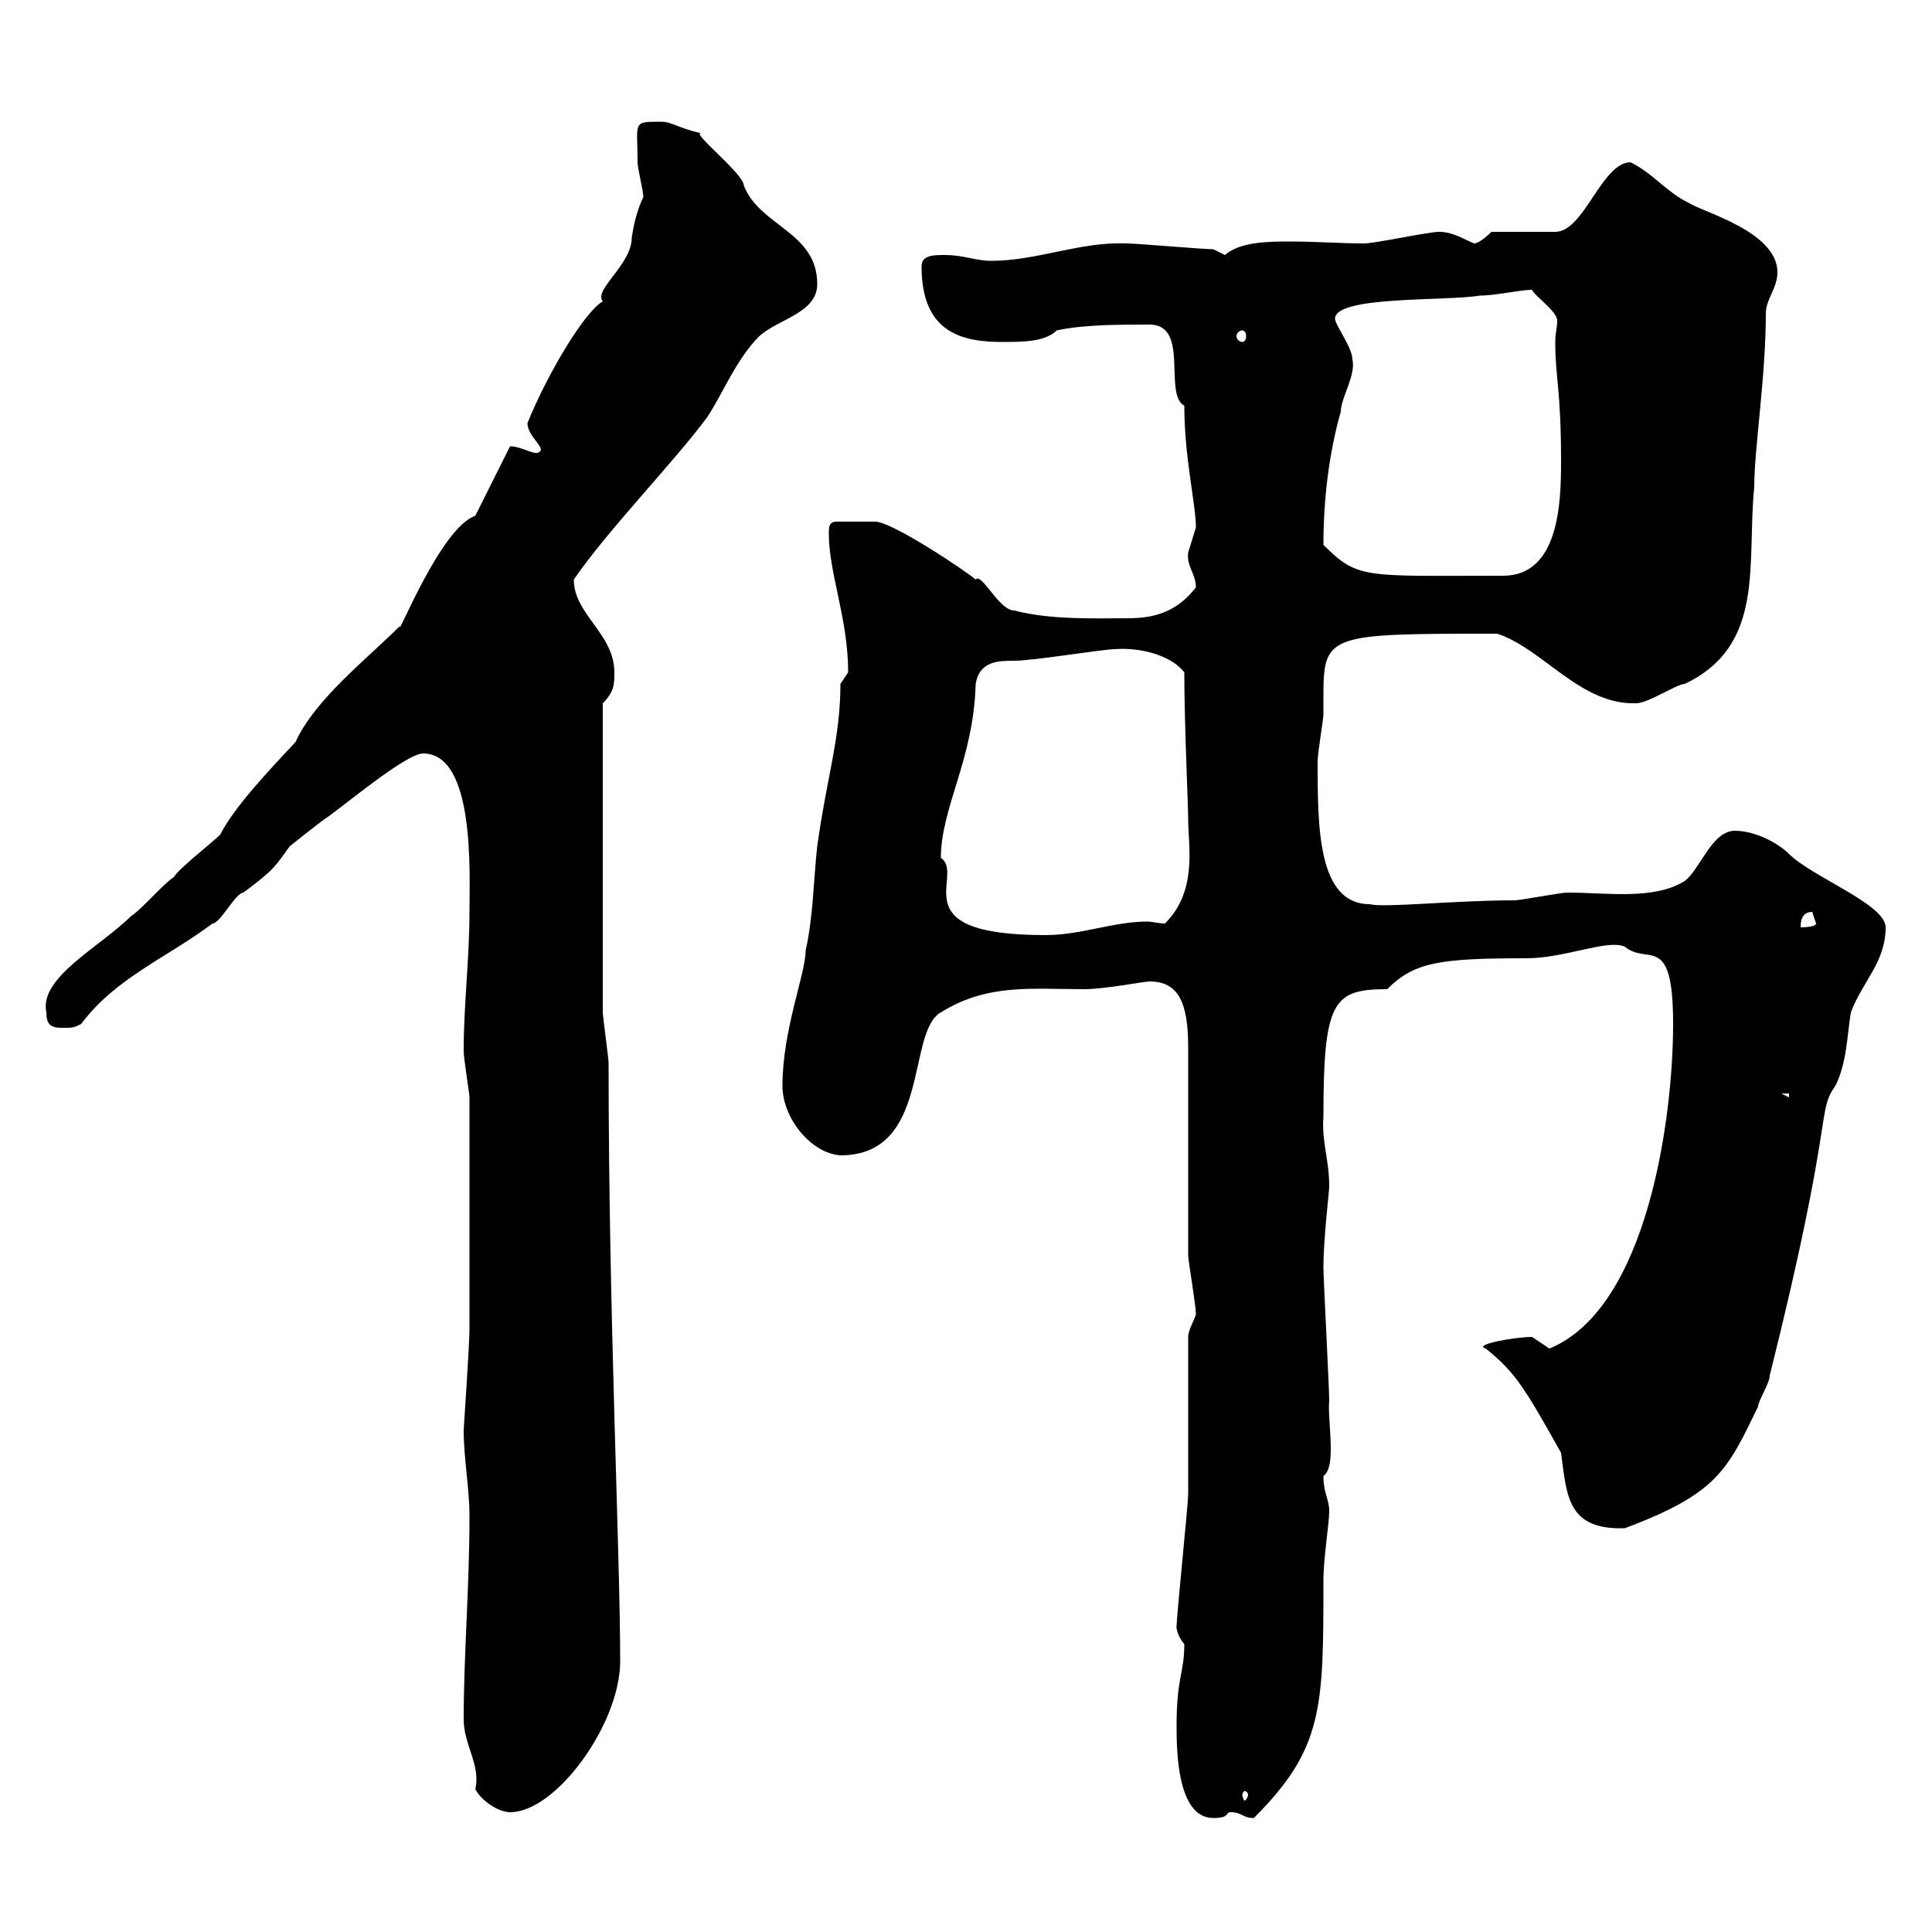 <svg xmlns="http://www.w3.org/2000/svg" xmlns:xlink="http://www.w3.org/1999/xlink" width="300" height="300"><path d="M182.70 267.90C182.70 271.50 182.70 282.30 188.40 282.30C191.10 282.30 190.20 281.40 191.10 281.40C192.90 281.40 192.90 282.30 194.70 282.30C205.50 271.50 205.50 265.20 205.50 245.40C205.50 241.80 206.40 236.70 206.40 234.60C206.40 232.80 205.50 231.90 205.50 229.20C207.60 227.70 206.10 220.80 206.40 217.50C206.40 215.40 205.50 198.60 205.50 196.80C205.50 192.30 206.40 185.10 206.40 184.20C206.40 180 205.20 177.30 205.50 173.40C205.50 155.40 207 153.60 215.40 153.60C219.60 149.40 223.50 148.80 237 148.80C243 148.80 249.60 145.80 252.30 147C255.90 150 259.80 144.60 259.80 159C259.80 173.40 255.90 203.10 240.60 209.40C240.60 209.40 237.90 207.60 237.90 207.60C235.20 207.60 228.60 208.80 230.70 209.40C235.20 213 236.70 215.40 242.40 225.60C243.30 232.20 243.30 237.60 252.30 237.30C266.70 231.90 268.20 228.30 273 218.40C273 217.50 274.80 214.80 274.80 213.60C285 172.80 282 172.80 285 168.60C286.80 165 286.80 160.80 287.40 157.20C289.20 152.40 292.80 149.40 292.80 144C292.80 140.40 281.40 136.20 277.80 132.60C276 130.80 272.40 129 269.40 129C265.80 129 264 135 261.60 136.80C256.80 139.80 249.60 138.60 243.30 138.60C242.40 138.60 236.10 139.80 235.20 139.80C225.90 139.80 214.80 141 212.70 140.40C204.60 140.40 204.60 128.40 204.60 118.20C204.60 117 205.50 111.60 205.50 111C205.50 110.40 205.50 109.20 205.50 108C205.50 98.40 206.40 98.40 232.50 98.40C239.70 100.80 245.40 109.50 254.10 109.20C255.90 109.20 260.40 106.20 261.60 106.20C274.20 100.20 271.20 87.60 272.40 75.60C272.40 69.60 274.20 58.50 274.20 48.60C274.20 46.50 276 44.70 276 42.30C276 36 264.60 33 262.20 31.50C258.60 29.70 256.80 27 253.20 25.20C248.70 25.20 246 36 241.50 36L231.60 36C231.60 36 229.80 37.80 228.90 37.80C227.40 37.20 225.60 36 223.50 36C221.70 36 213.60 37.80 211.80 37.80C208.20 37.80 204.30 37.50 200.40 37.50C197.10 37.50 192.60 37.50 190.20 39.60C190.20 39.60 188.40 38.70 188.40 38.70C186.60 38.70 176.70 37.80 174.90 37.80C167.70 37.50 161.10 40.50 153.90 40.50C151.50 40.50 149.70 39.60 146.70 39.60C144.90 39.60 143.10 39.60 143.10 41.40C143.10 51.90 149.70 53.10 155.70 53.10C158.70 53.10 162.30 53.10 164.10 51.30C168.30 50.40 173.70 50.40 178.50 50.40C184.80 50.40 180.60 61.20 183.90 63C183.90 71.10 185.70 78.30 185.70 81.90C185.70 81.90 184.50 85.80 184.50 85.80C184.20 87.90 185.70 89.10 185.70 91.20C182.70 95.10 179.10 96 175.20 96C170.40 96 163.20 96.30 157.50 94.80C155.10 94.80 152.40 88.80 151.50 90C150.60 89.10 138.60 81 135.90 81L129.90 81C128.70 81 128.70 81.90 128.70 82.80C128.70 89.10 131.70 96 131.70 104.40C131.70 104.40 130.50 106.20 130.50 106.20C130.50 114.60 128.40 120.60 126.90 131.40C126.30 136.80 126.30 142.20 125.10 147.60C125.10 151.20 121.50 159.90 121.50 168.60C121.50 173.70 126 179.10 130.50 179.40C144.60 179.40 140.70 160.20 146.10 157.20C153.30 152.70 160.20 153.60 168.30 153.60C171.60 153.60 177.60 152.40 178.50 152.40C183 152.40 184.50 155.70 184.50 162.60C184.50 166.20 184.50 191.40 184.50 195C184.50 195.60 185.70 202.80 185.70 204C185.70 204.60 184.50 206.40 184.50 207.60C184.50 211.20 184.50 228.30 184.50 231.90C184.50 233.70 182.70 250.80 182.70 252.60C182.70 252 182.40 253.50 183.90 255.30C183.90 259.80 182.70 260.40 182.70 267.90ZM72 267C72 270.90 74.70 274.20 73.80 277.80C74.70 279.60 77.40 281.40 79.20 281.40C86.40 281.40 96.30 267.60 96.30 258C96.30 240.90 94.50 204.30 94.50 165C94.50 164.40 93.60 157.80 93.60 157.20L93.60 109.20C95.40 107.40 95.40 106.20 95.40 104.40C95.40 98.40 89.10 95.40 89.10 90C94.20 82.50 104.70 71.70 109.80 64.80C112.20 61.20 114.30 55.80 117.90 52.20C120.90 49.50 126.90 48.60 126.90 44.10C126.90 36 117.90 35.10 115.50 28.80C115.50 27 107.10 20.40 108.90 20.70C105 19.80 104.40 18.90 102.60 18.90C98.10 18.90 99 18.90 99 25.20C99 26.10 99.90 29.70 99.90 30.60C99 32.40 98.40 34.80 98.10 36.90C98.10 41.10 92.10 45 93.60 46.80C90.90 48.30 85.20 57.60 81.90 65.70C81.90 67.80 84.90 69.60 83.70 70.20C83.10 70.80 81 69.30 79.20 69.30L73.80 80.10C68.40 81.90 61.50 99.60 62.10 97.20C57 102.30 48.90 108.60 45.90 115.20C41.70 119.70 36.30 125.40 34.20 129.60C33 130.80 27.60 135 27 136.20C25.80 136.80 21.60 141.60 20.40 142.20C15.60 147 6 151.80 7.20 157.20C7.20 159 7.80 159.60 9.60 159.60C11.40 159.60 11.40 159.60 12.60 159C18 151.80 25.80 148.80 33 143.40C34.20 143.40 36.60 138.60 37.80 138.60C42.60 135 42.60 134.70 45 131.40C45 131.40 49.50 127.80 50.40 127.20C53.10 125.40 63 117 65.70 117C73.80 117 72.90 135.60 72.90 141.60C72.90 148.80 72 156 72 163.20C72 164.40 72.90 169.80 72.90 170.40C72.90 187.80 72.90 200.40 72.90 206.40C72.90 208.80 72 222 72 222C72 226.50 72.90 231 72.90 235.50C72.90 246.30 72 257.10 72 267ZM193.80 278.70C193.80 279 193.50 279.60 193.20 279.60C193.20 279.60 192.90 279 192.90 278.70C192.90 278.40 193.20 278.10 193.20 278.10C193.50 278.10 193.80 278.40 193.80 278.70ZM276.60 169.80L277.80 169.80L277.80 170.40ZM146.10 133.20C146.10 125.40 151.20 117.90 151.50 106.20C152.10 102.60 155.10 102.60 157.50 102.60C160.50 102.60 171.30 100.80 173.10 100.80C177 100.50 181.80 101.70 183.90 104.40C183.90 112.50 184.50 125.10 184.50 127.20C184.50 131.40 186 138.30 180.90 143.40C180 143.40 178.80 143.10 178.20 143.10C172.80 143.10 168 145.20 162.30 145.20C139.50 145.20 150 135.90 146.10 133.20ZM281.40 141.60C281.40 141.60 282 143.40 282 143.40C282 144 279.60 144 279.60 144C279.60 143.40 279.60 141.60 281.40 141.60ZM205.50 84.60C205.50 77.40 206.40 70.20 208.20 63.90C208.20 61.80 210.60 58.20 210 55.80C210 54 207.30 50.40 207.30 49.50C207.30 45.90 224.40 46.80 229.80 45.90C232.20 45.90 236.10 45 237.90 45C238.20 45.90 241.80 48.30 241.80 49.80C241.80 51 241.50 51.60 241.50 53.10C241.50 58.80 242.40 60.30 242.40 71.70C242.40 78 242.10 89.40 233.40 89.40C211.80 89.40 210.90 90 205.50 84.60ZM192.90 51.30C193.20 51.30 193.50 51.60 193.50 52.20C193.50 52.80 193.20 53.10 192.90 53.10C192.60 53.10 192 52.80 192 52.20C192 51.60 192.60 51.30 192.90 51.30Z"/></svg>